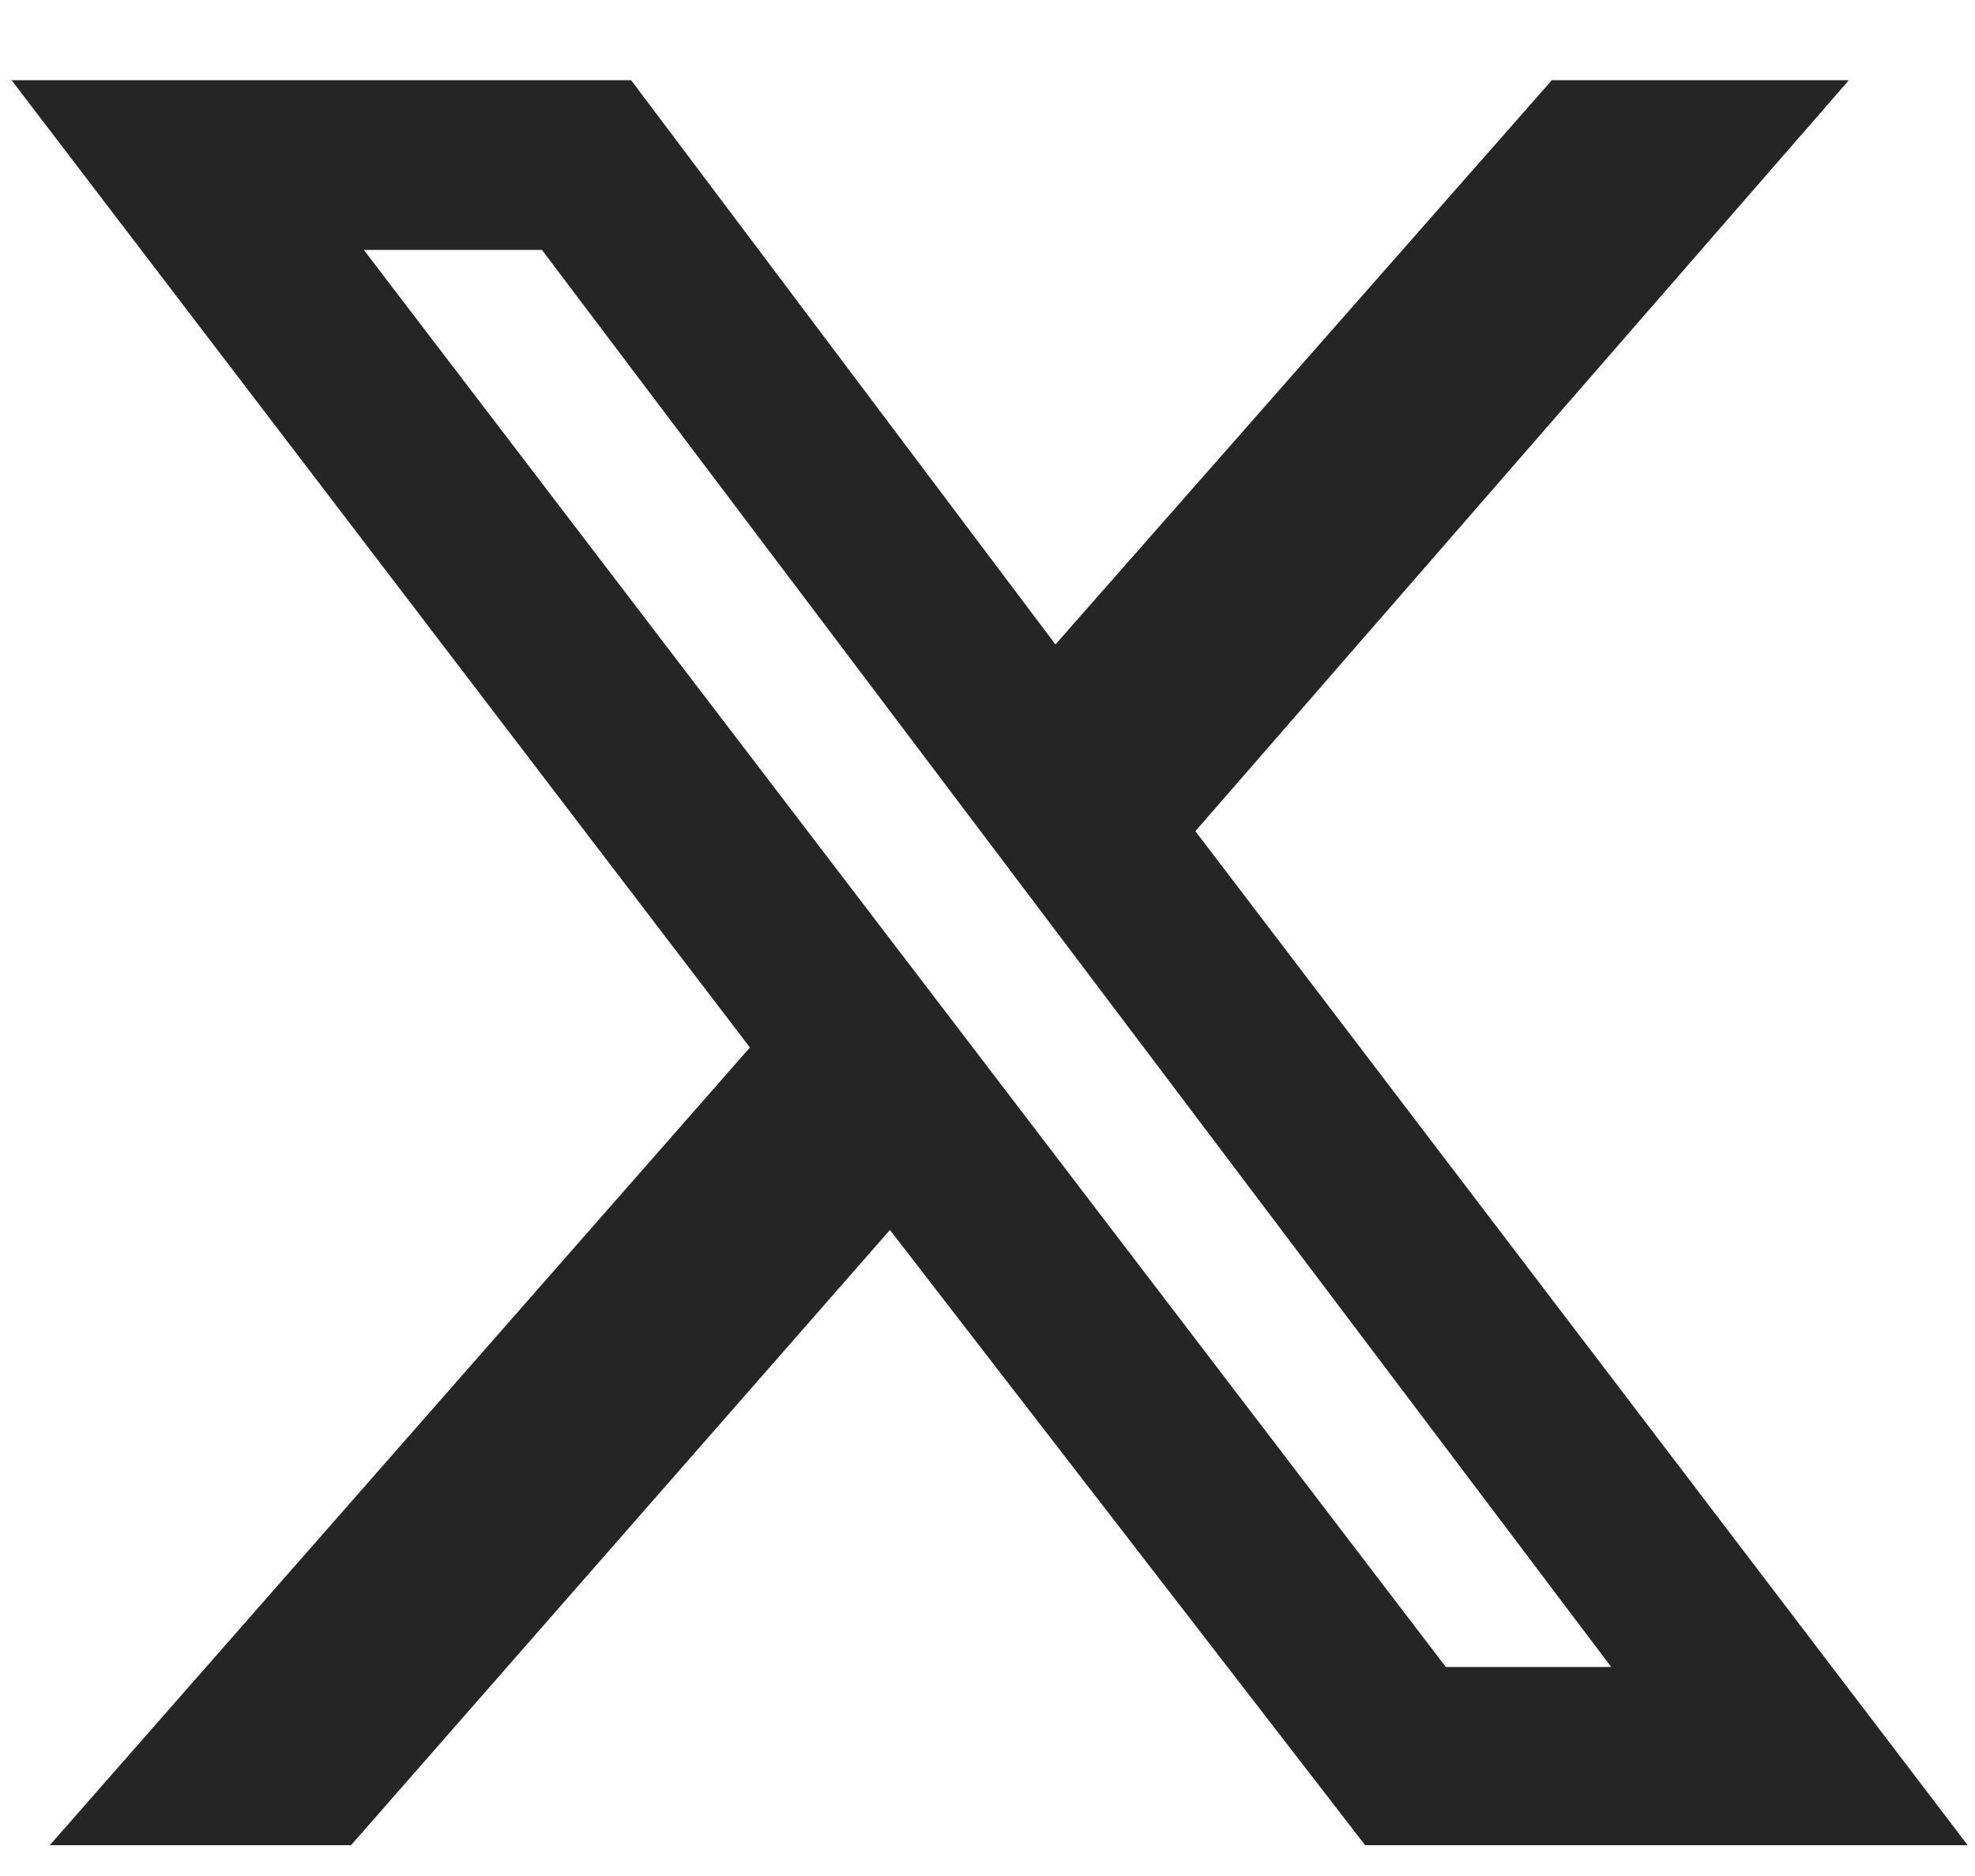 <?xml version="1.0" encoding="UTF-8"?>
<svg xmlns="http://www.w3.org/2000/svg" width="20" height="19" viewBox="0 0 20 19" fill="none">
  <path d="M15.715 0.812H18.723L12.105 8.418L19.926 18.688H13.824L9.012 12.457L3.555 18.688H0.504L7.594 10.609L0.117 0.812H6.391L10.688 6.527L15.715 0.812ZM14.641 16.883H16.316L5.488 2.531H3.684L14.641 16.883Z" fill="#252525"></path>
</svg>
